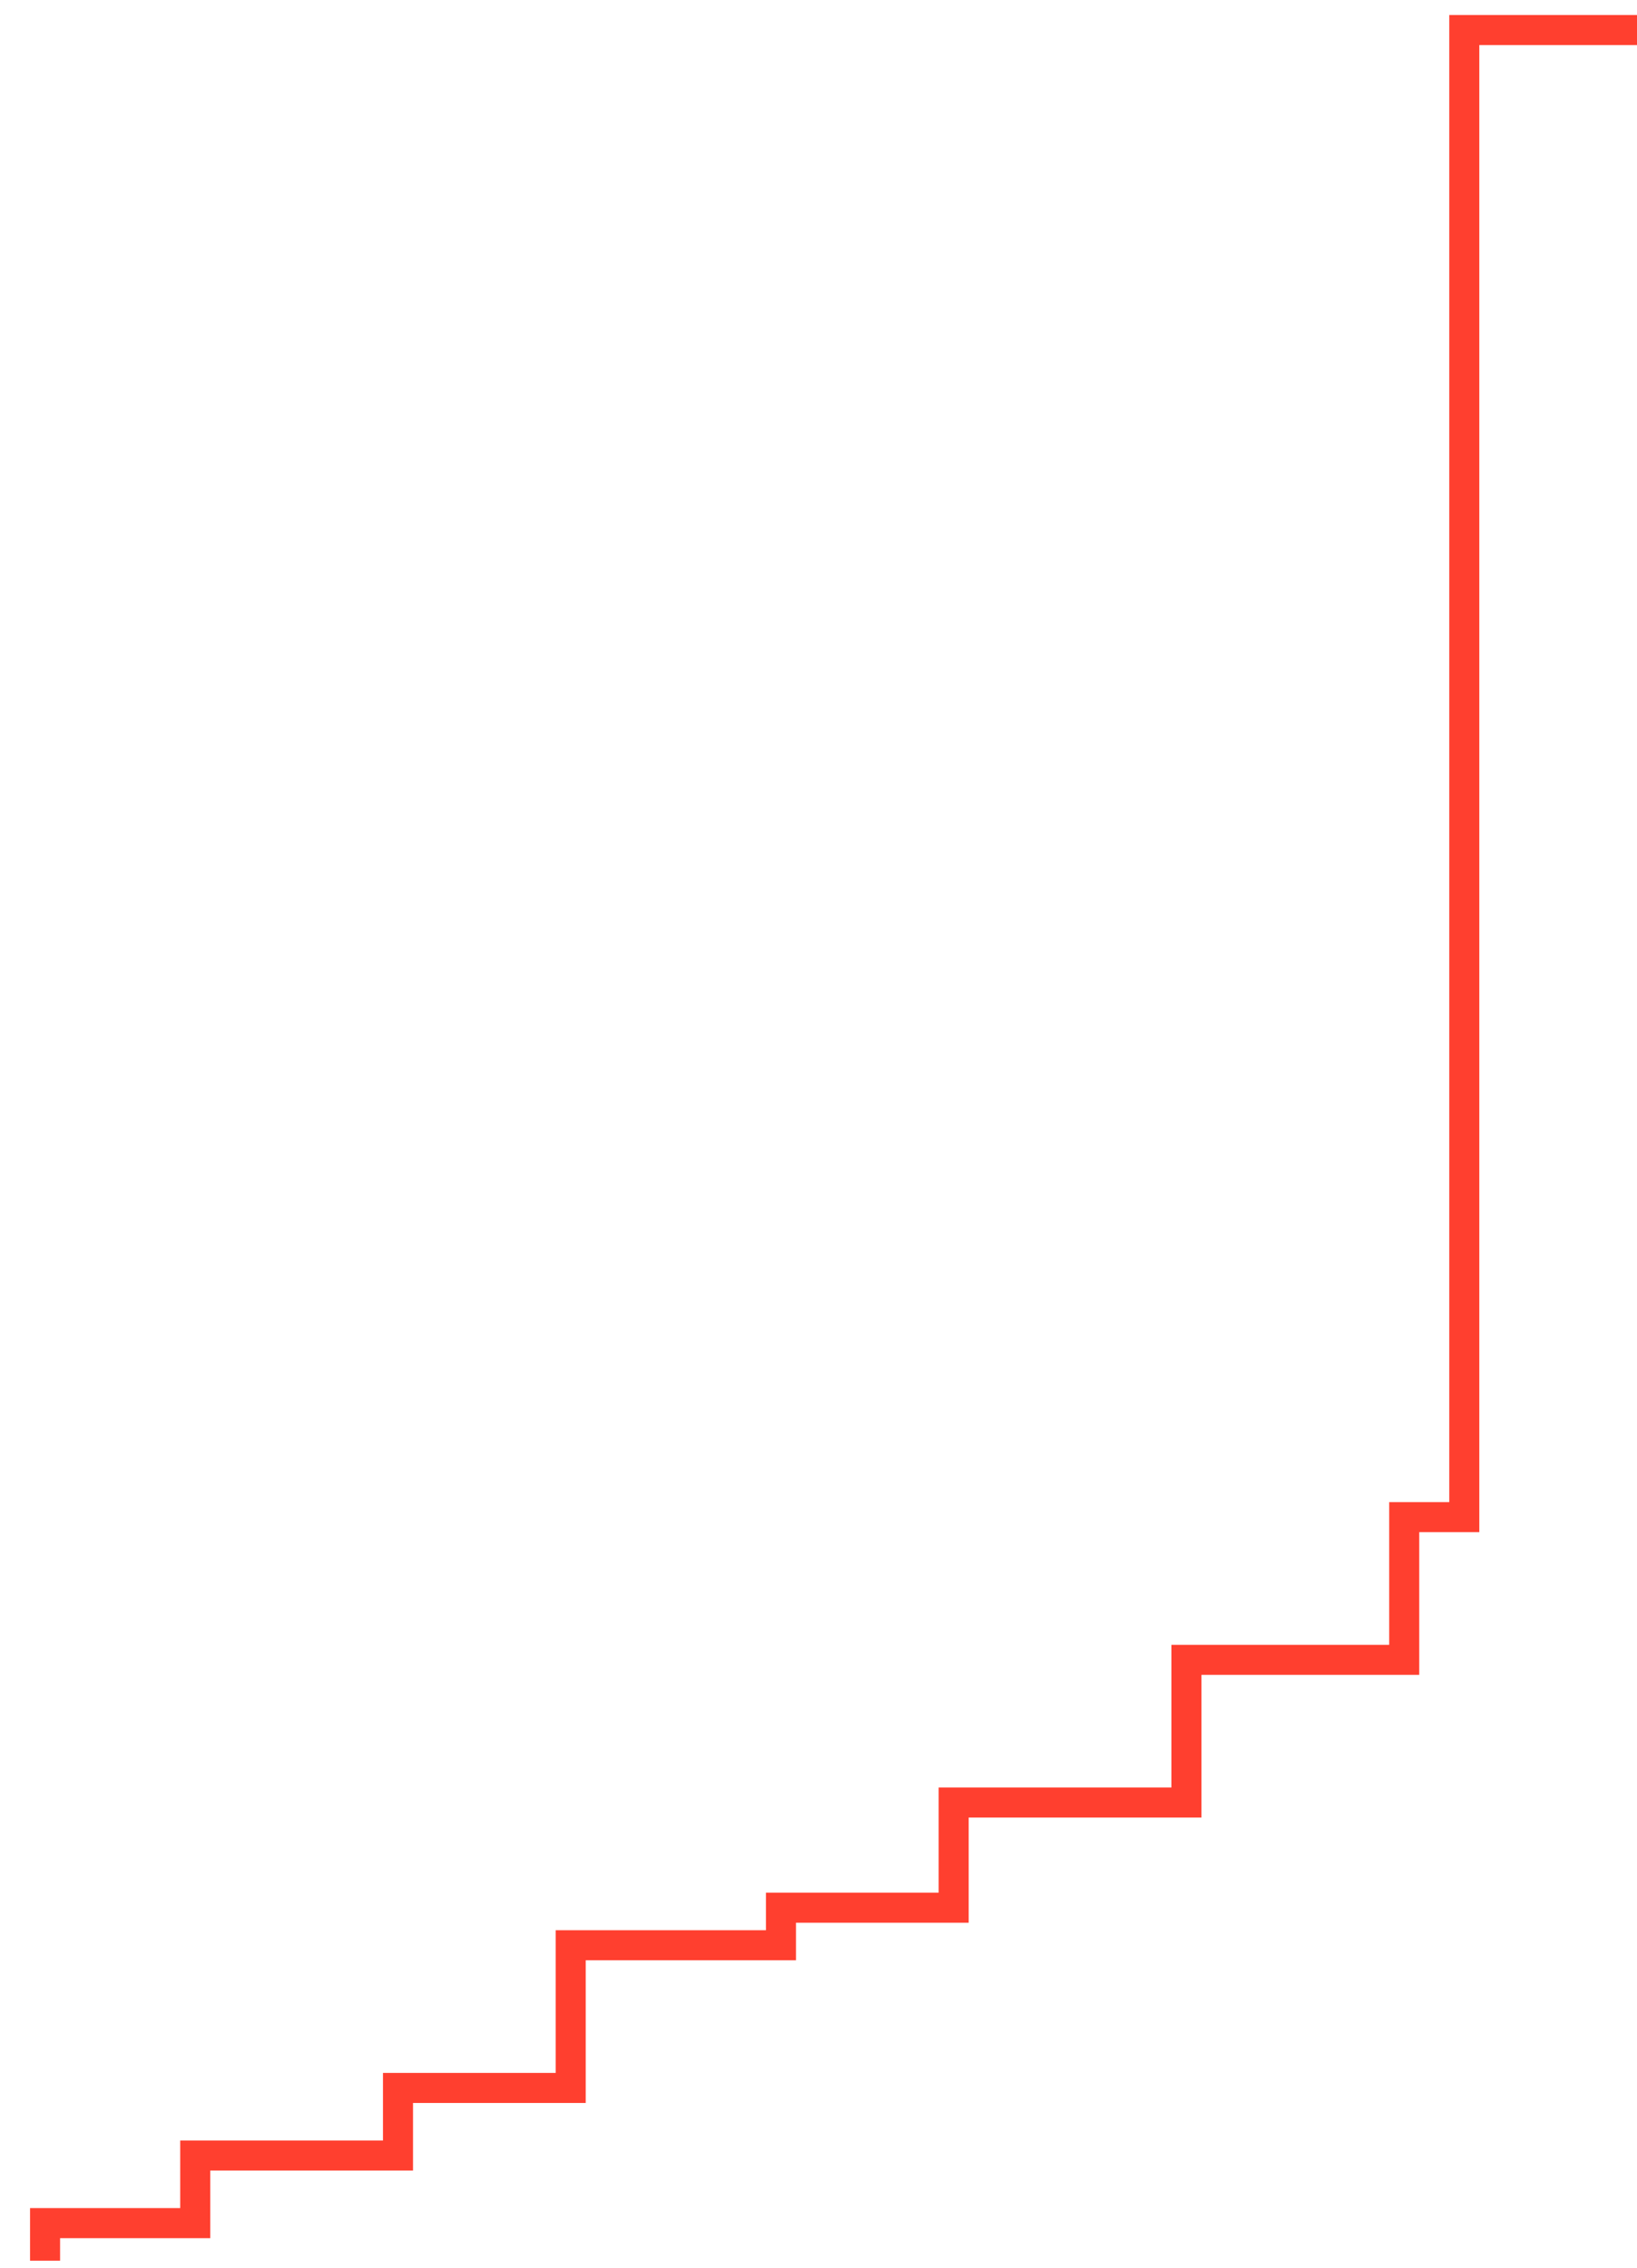 <?xml version="1.0" encoding="UTF-8"?> <svg xmlns="http://www.w3.org/2000/svg" width="109" height="151" viewBox="0 0 109 151" fill="none"><g filter="url(#filter0_d_1244_44)"><path d="M1 149.5V147H11V142.5H24.5V138H36V128.5H50V126H61.5V119H77V109.5H91.5V100H95.5V1C99.333 1 107 1 107 1" stroke="#FF3F2F" stroke-width="2"></path></g><defs><filter id="filter0_d_1244_44" x="0" y="0" width="109" height="150.5" filterUnits="userSpaceOnUse" color-interpolation-filters="sRGB"><feFlood flood-opacity="0" result="BackgroundImageFix"></feFlood><feColorMatrix in="SourceAlpha" type="matrix" values="0 0 0 0 0 0 0 0 0 0 0 0 0 0 0 0 0 0 127 0" result="hardAlpha"></feColorMatrix><feOffset dx="2" dy="1"></feOffset><feComposite in2="hardAlpha" operator="out"></feComposite><feColorMatrix type="matrix" values="0 0 0 0 0.624 0 0 0 0 0.047 0 0 0 0 0 0 0 0 1 0"></feColorMatrix><feBlend mode="normal" in2="BackgroundImageFix" result="effect1_dropShadow_1244_44"></feBlend><feBlend mode="normal" in="SourceGraphic" in2="effect1_dropShadow_1244_44" result="shape"></feBlend></filter></defs></svg> 